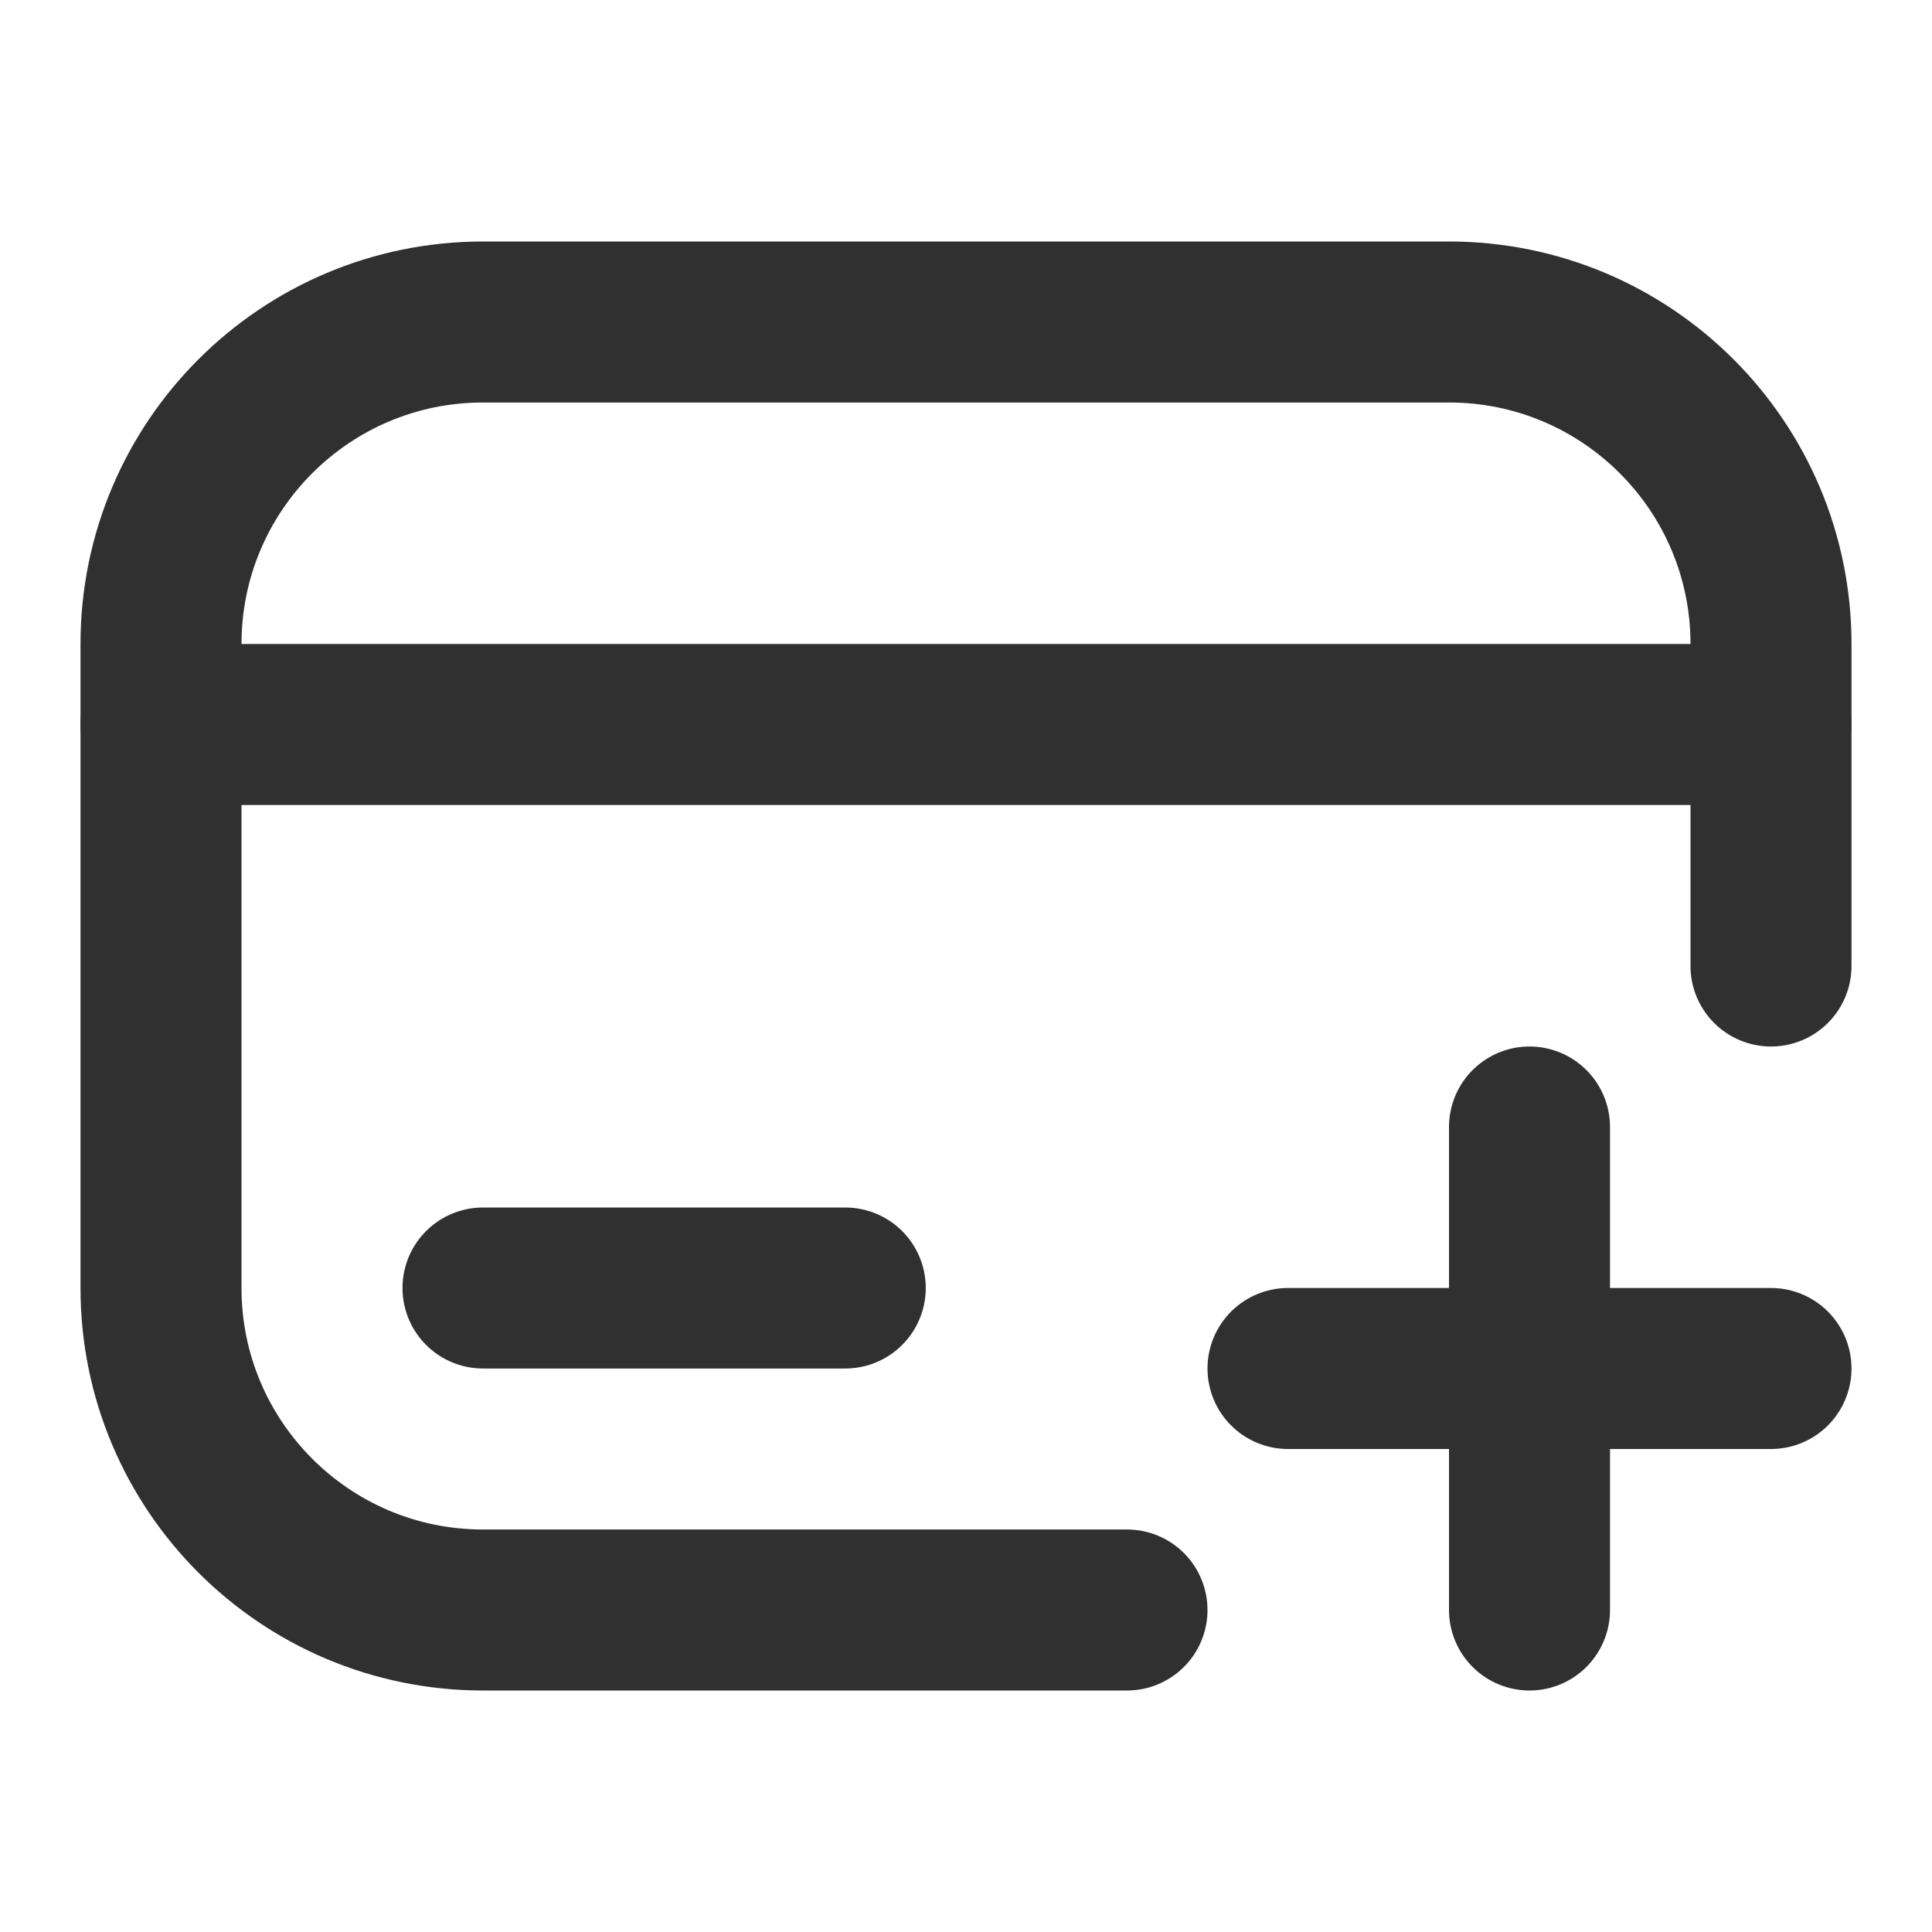 <svg width="24" height="24" viewBox="0 0 24 24" fill="none" xmlns="http://www.w3.org/2000/svg">
<g id="card-add">
<path id="Vector" d="M14 20L6 20C3.791 20 2 18.209 2 16L2 8C2 5.791 3.791 4 6 4L18 4C20.209 4 22 5.791 22 8L22 12" stroke="#303030" stroke-width="2" stroke-linecap="round" stroke-linejoin="round"/>
<path id="Vector_2" d="M6 16H10.5" stroke="#303030" stroke-width="2" stroke-linecap="round" stroke-linejoin="round"/>
<path id="Vector_3" d="M2 9H22" stroke="#303030" stroke-width="2" stroke-linecap="round" stroke-linejoin="round"/>
<path id="Vector_4" d="M19 14V20M16 17H22" stroke="#303030" stroke-width="2" stroke-linecap="round" stroke-linejoin="round"/>
</g>
</svg>
